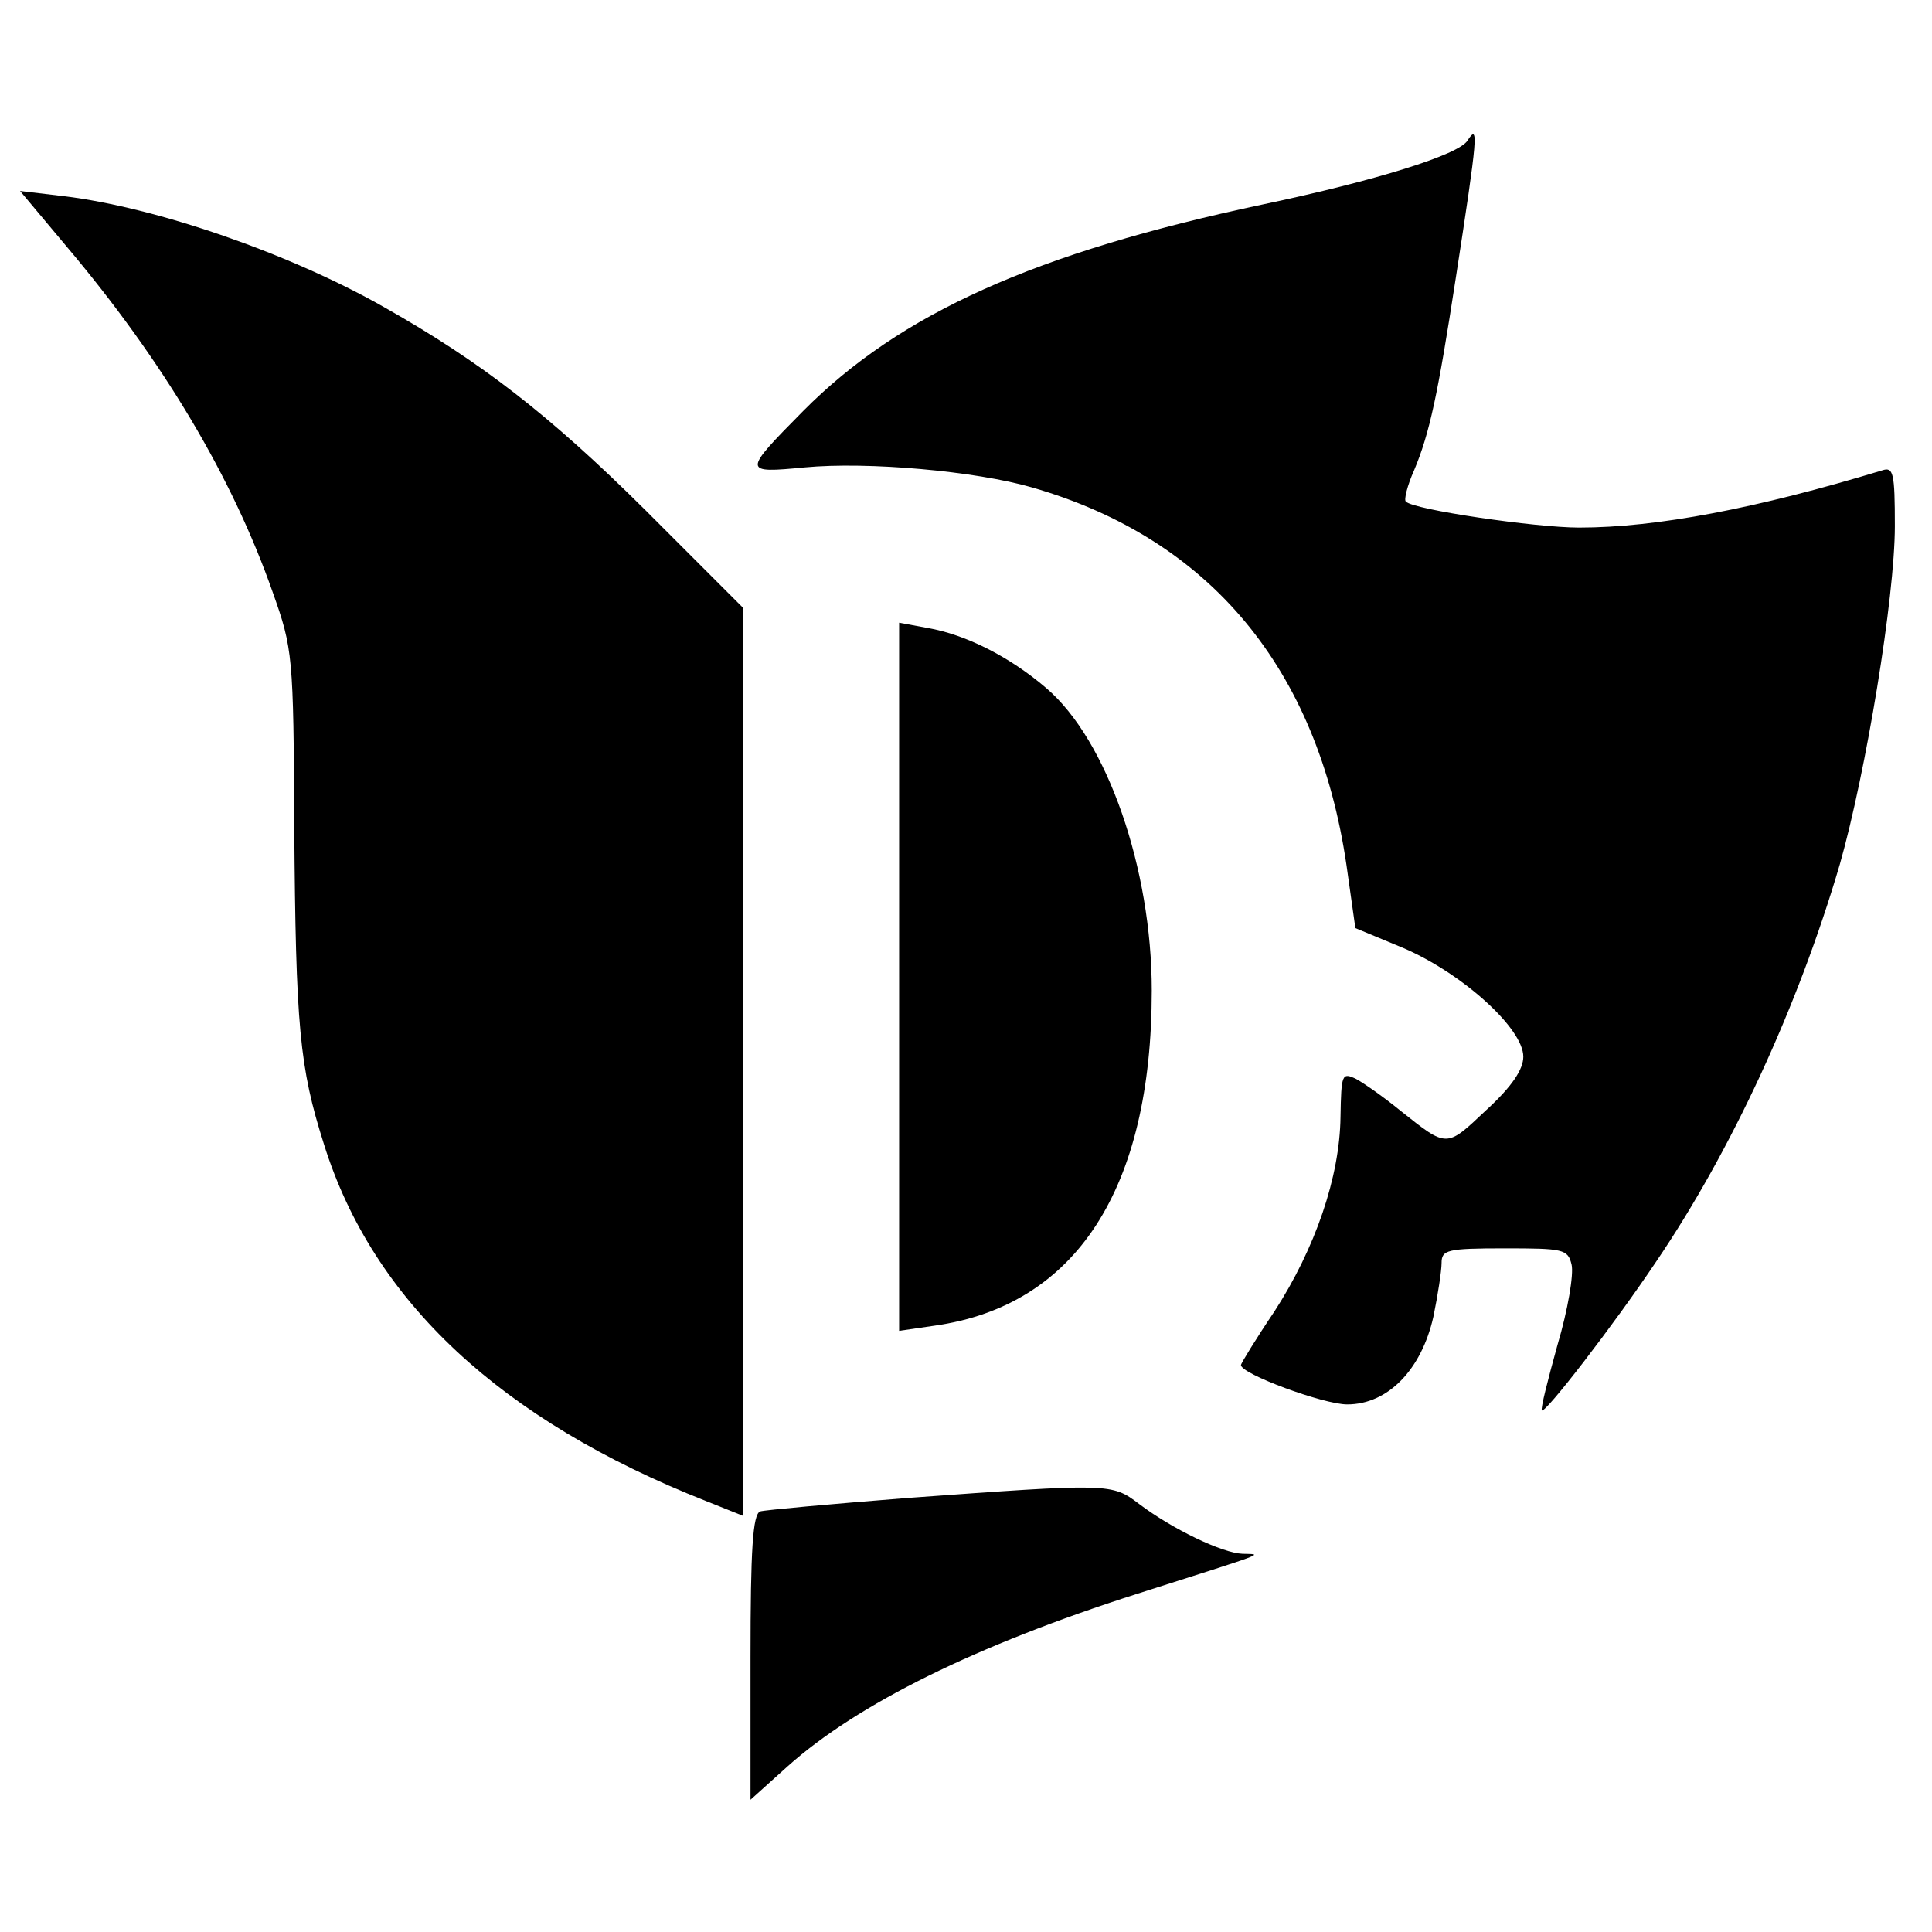 <?xml version="1.0" standalone="no"?>
<!DOCTYPE svg PUBLIC "-//W3C//DTD SVG 20010904//EN"
 "http://www.w3.org/TR/2001/REC-SVG-20010904/DTD/svg10.dtd">
<svg version="1.0" xmlns="http://www.w3.org/2000/svg"
 width="260pt" height="260pt" viewBox="0 0 260 260"
 preserveAspectRatio="xMidYMid meet">
<g transform="translate(0,260) scale(0.1,-0.1)"
fill="#000000" stroke="none">
<path d="M1975 2411 c-11 -19 -123 -54 -275 -86 -307 -65 -489 -147 -619 -278
-82 -83 -82 -84 2 -76 85 8 230 -5 306 -27 239 -69 384 -243 423 -508 l12 -85
65 -27 c79 -34 161 -108 161 -146 0 -17 -15 -40 -50 -72 -54 -51 -52 -51 -115
-1 -22 18 -49 37 -60 43 -19 9 -20 7 -21 -51 -1 -81 -34 -177 -89 -262 -25
-37 -45 -70 -45 -72 0 -12 111 -53 143 -53 55 0 100 47 116 118 6 29 11 62 11
72 0 18 7 20 85 20 79 0 85 -1 90 -22 3 -13 -5 -61 -19 -108 -13 -47 -23 -86
-21 -88 4 -5 96 114 153 199 102 150 192 345 248 536 35 123 74 359 74 455 0
72 -2 80 -17 75 -168 -51 -303 -77 -408 -77 -58 0 -223 24 -233 35 -3 2 2 22
11 42 21 50 32 102 56 258 30 194 31 209 16 186z"/>
<path d="M89 2269 c131 -155 224 -312 278 -466 27 -76 28 -85 29 -315 2 -271
7 -324 40 -428 66 -211 238 -371 514 -480 l50 -20 0 611 0 611 -132 132 c-129
128 -221 199 -350 272 -128 73 -308 135 -432 150 l-59 7 62 -74z"/>
<path d="M1210 1286 l0 -477 48 7 c190 27 292 184 292 451 0 164 -60 337 -142
407 -49 42 -108 72 -160 81 l-38 7 0 -476z"/>
<path d="M1220 584 c-101 -8 -190 -16 -197 -18 -10 -4 -13 -51 -13 -197 l0
-191 50 45 c94 84 254 163 470 232 182 58 169 53 142 54 -27 1 -94 33 -139 67
-37 28 -38 28 -313 8z"/>
</g>
</svg>
